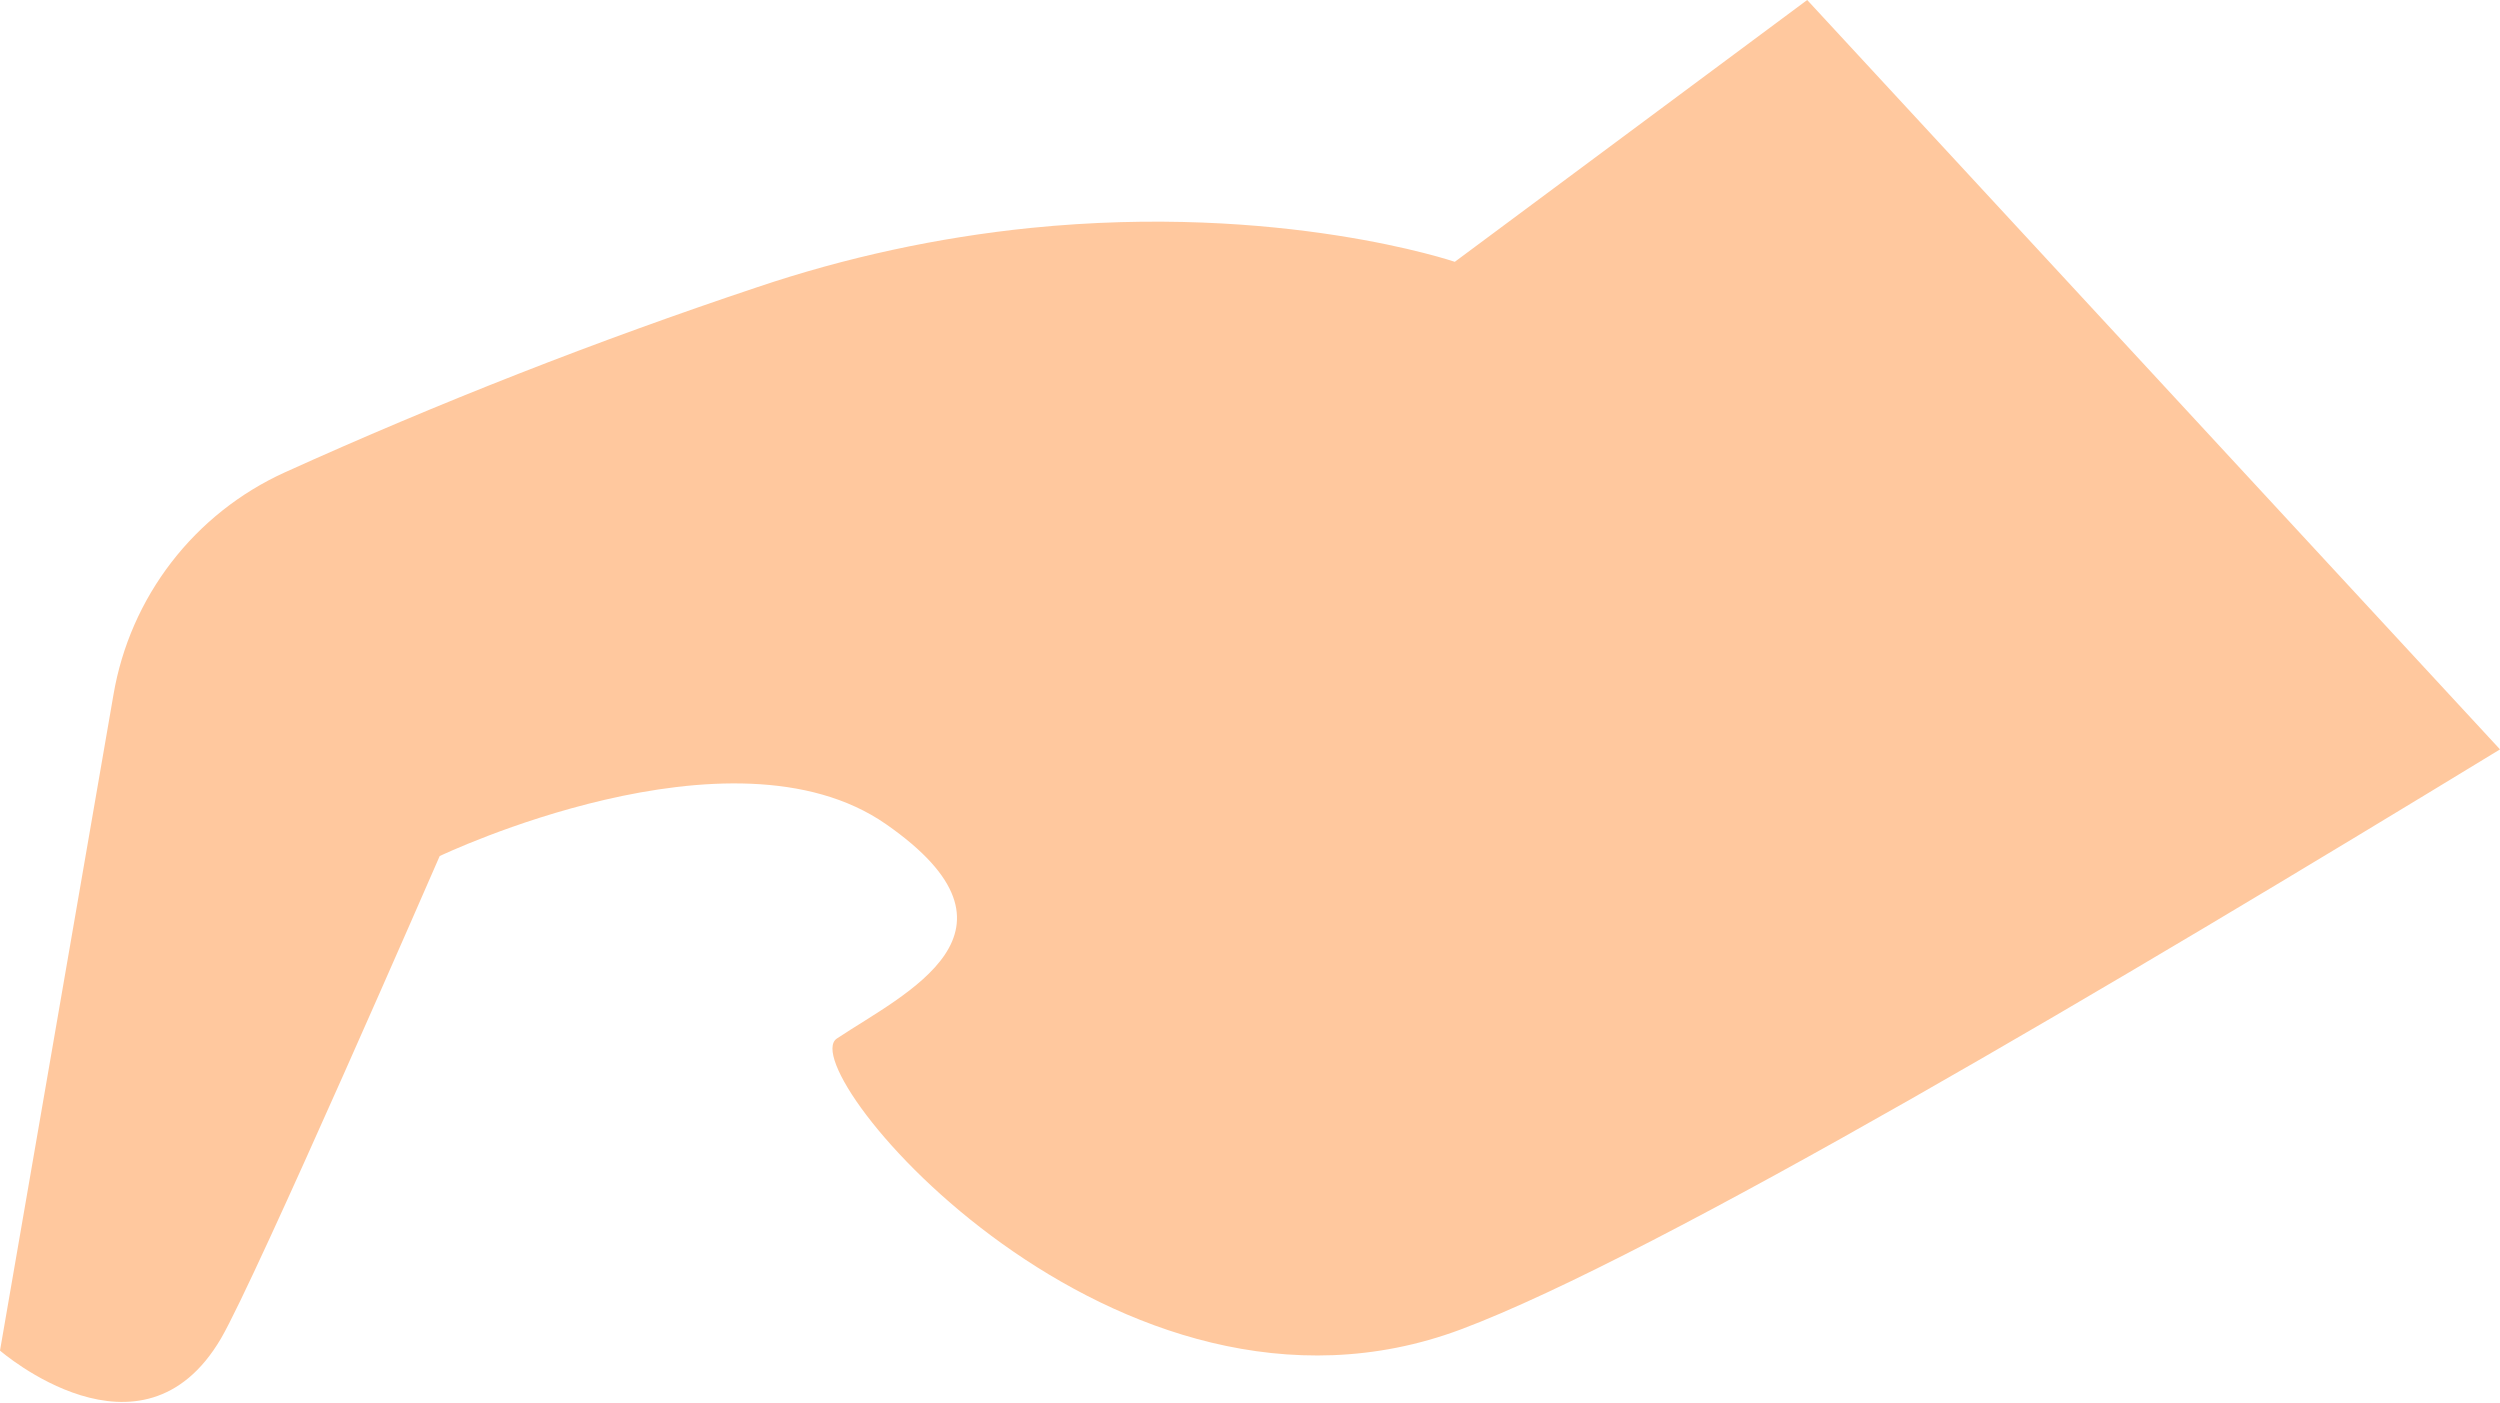<?xml version="1.0" encoding="UTF-8"?> <svg xmlns="http://www.w3.org/2000/svg" width="688" height="386" viewBox="0 0 688 386" fill="none"> <path d="M497.34 0L400.363 72.052C400.363 72.052 352.544 55.762 283.543 62.737C257.978 65.355 232.784 70.817 208.431 79.023C164.218 93.786 120.791 110.809 78.323 130.024C66.083 135.594 55.393 144.076 47.185 154.728C38.977 165.38 33.5 177.879 31.234 191.134L6.67288e-05 371.678C6.67288e-05 371.678 38.981 405.591 60.814 368.354C70.277 352.173 121.004 235.587 121.004 235.587C121.004 235.587 201.301 197.203 243.82 226.803C286.338 256.404 248.996 273.353 230.299 285.807C217.592 294.299 307.219 401.303 402.022 365.857C455.949 345.666 583.12 270.159 688.001 206.231L497.34 0Z" fill="#FFC89E"></path> </svg> 